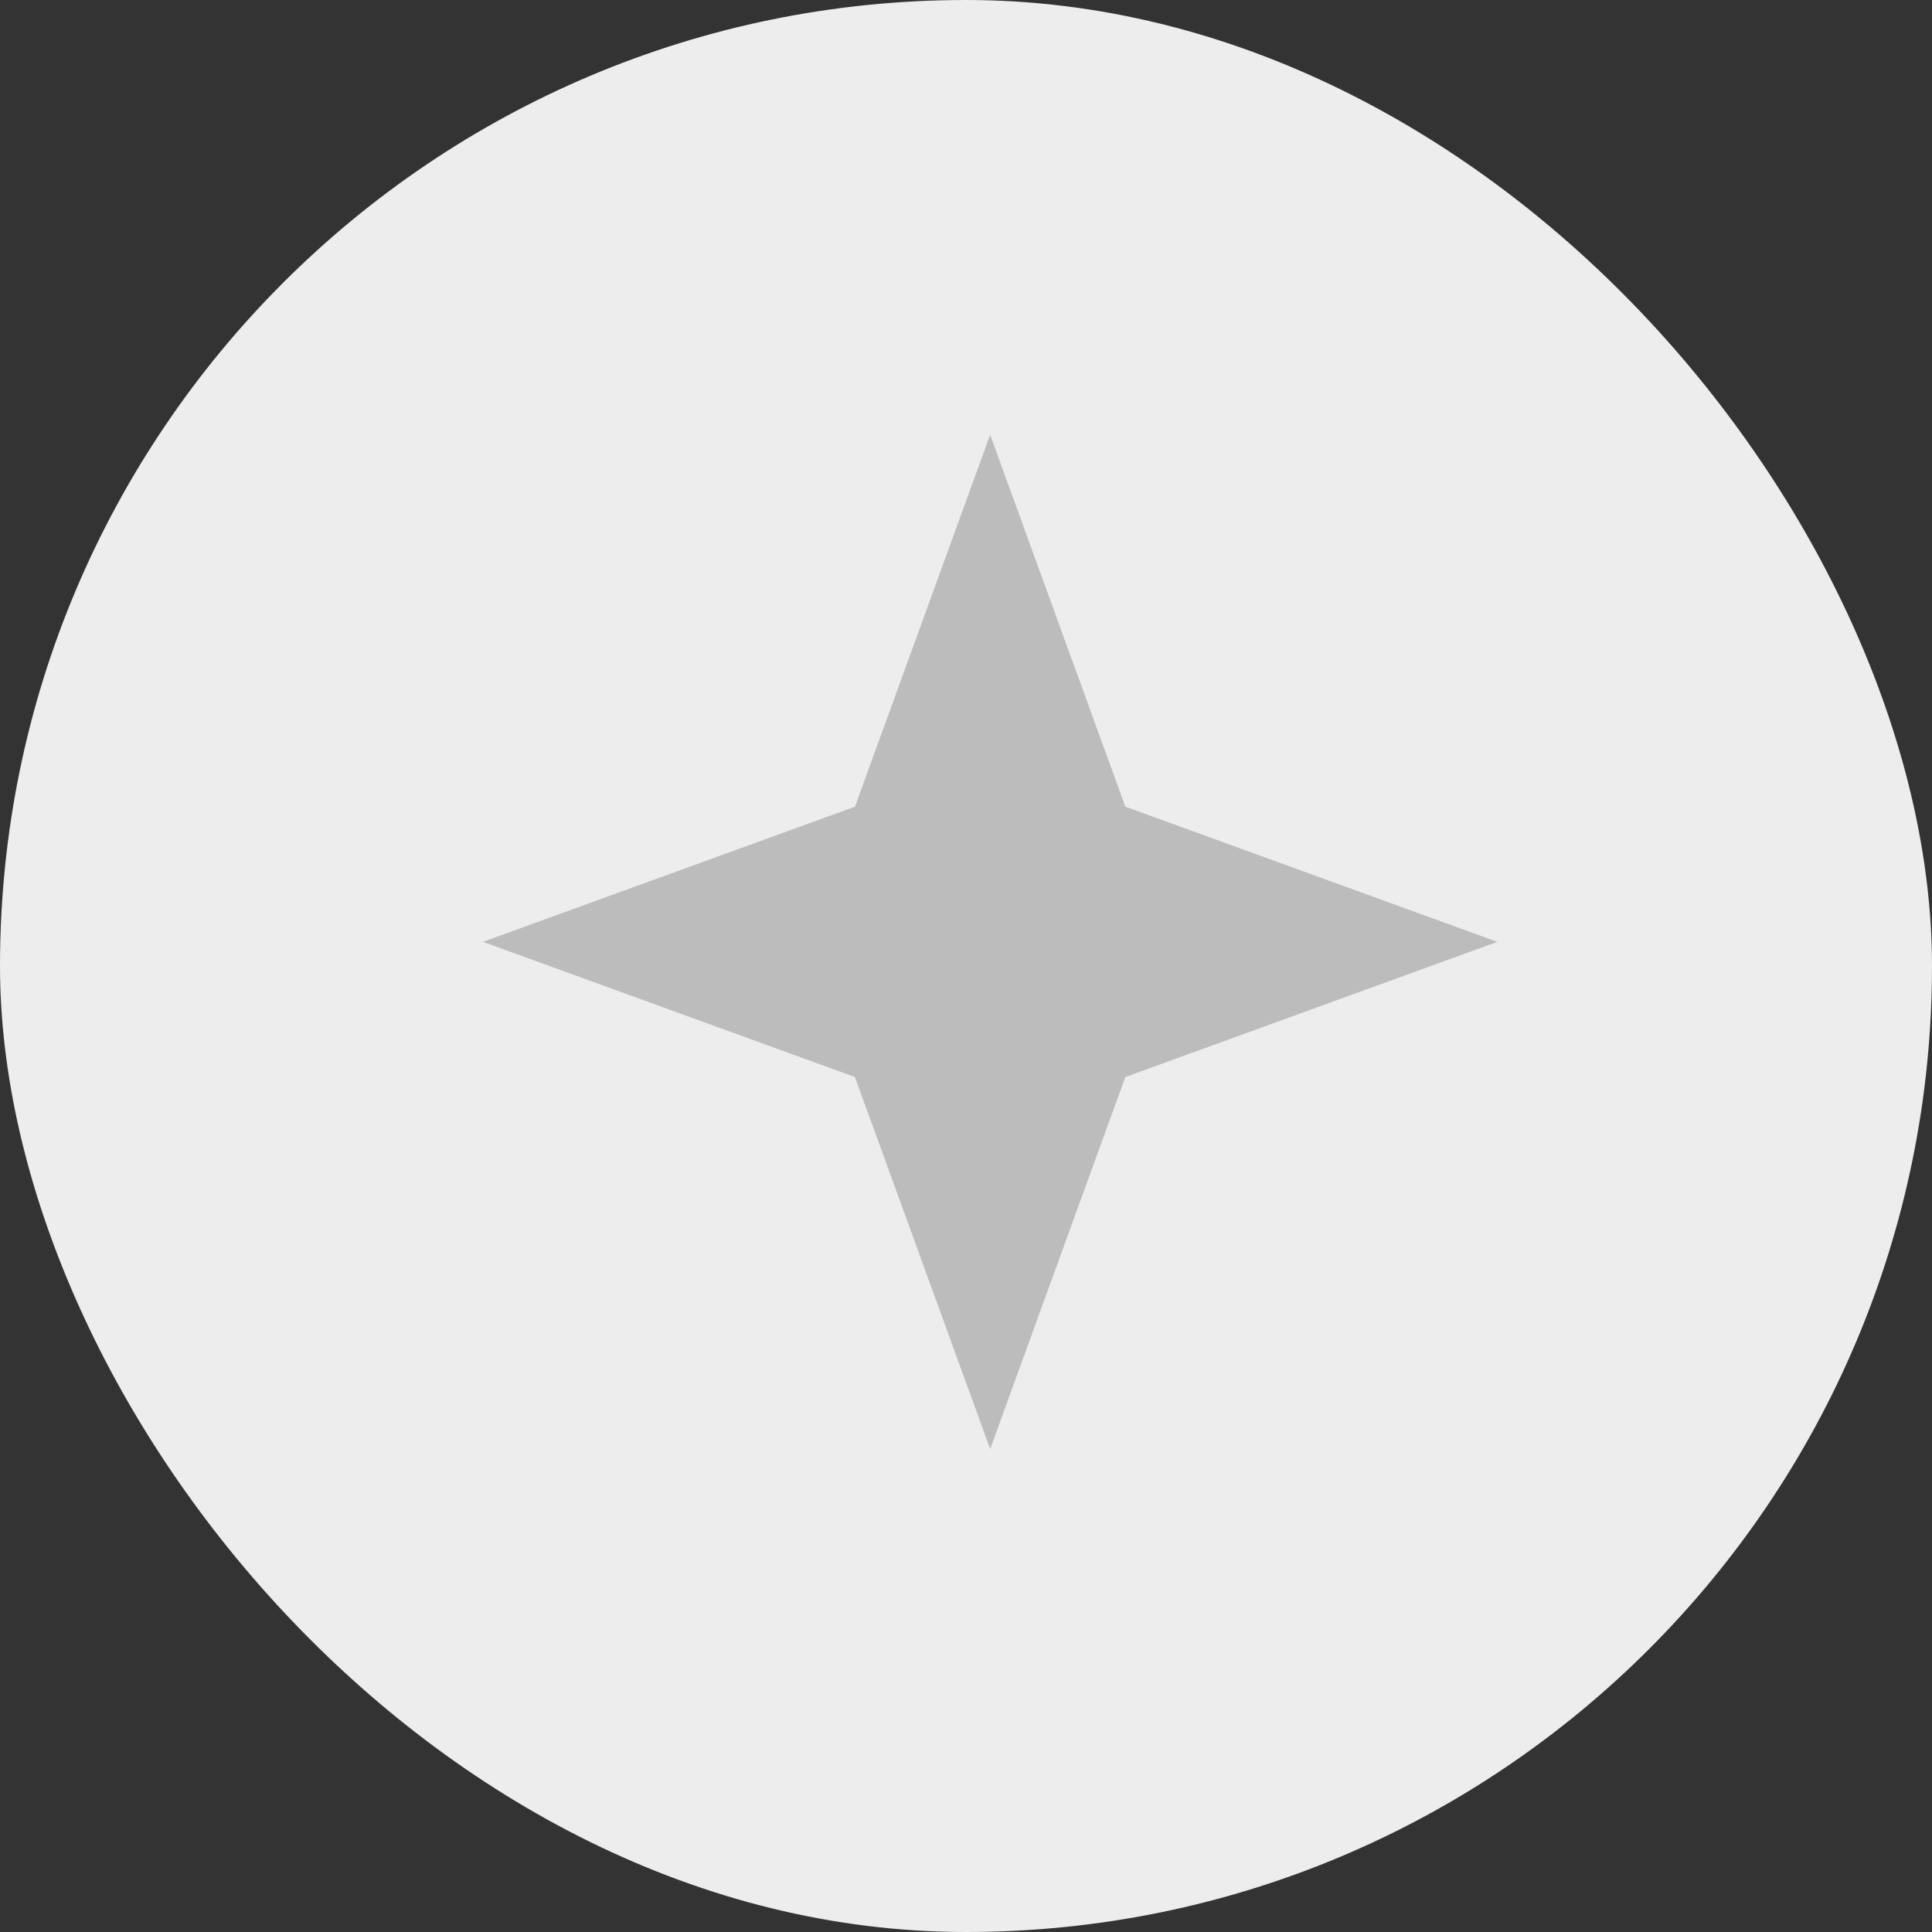 <?xml version="1.0" encoding="UTF-8"?> <svg xmlns="http://www.w3.org/2000/svg" width="40" height="40" viewBox="0 0 40 40" fill="none"><rect x="0" y="0" width="40" height="40" fill="#333333" stroke="none"/><rect width="40" height="40" rx="20" fill="#EDEDED"></rect><path d="M20.5 9L23.299 16.701L31 19.5L23.299 22.299L20.5 30L17.701 22.299L10 19.5L17.701 16.701L20.5 9Z" fill="#BCBCBC"></path></svg> 